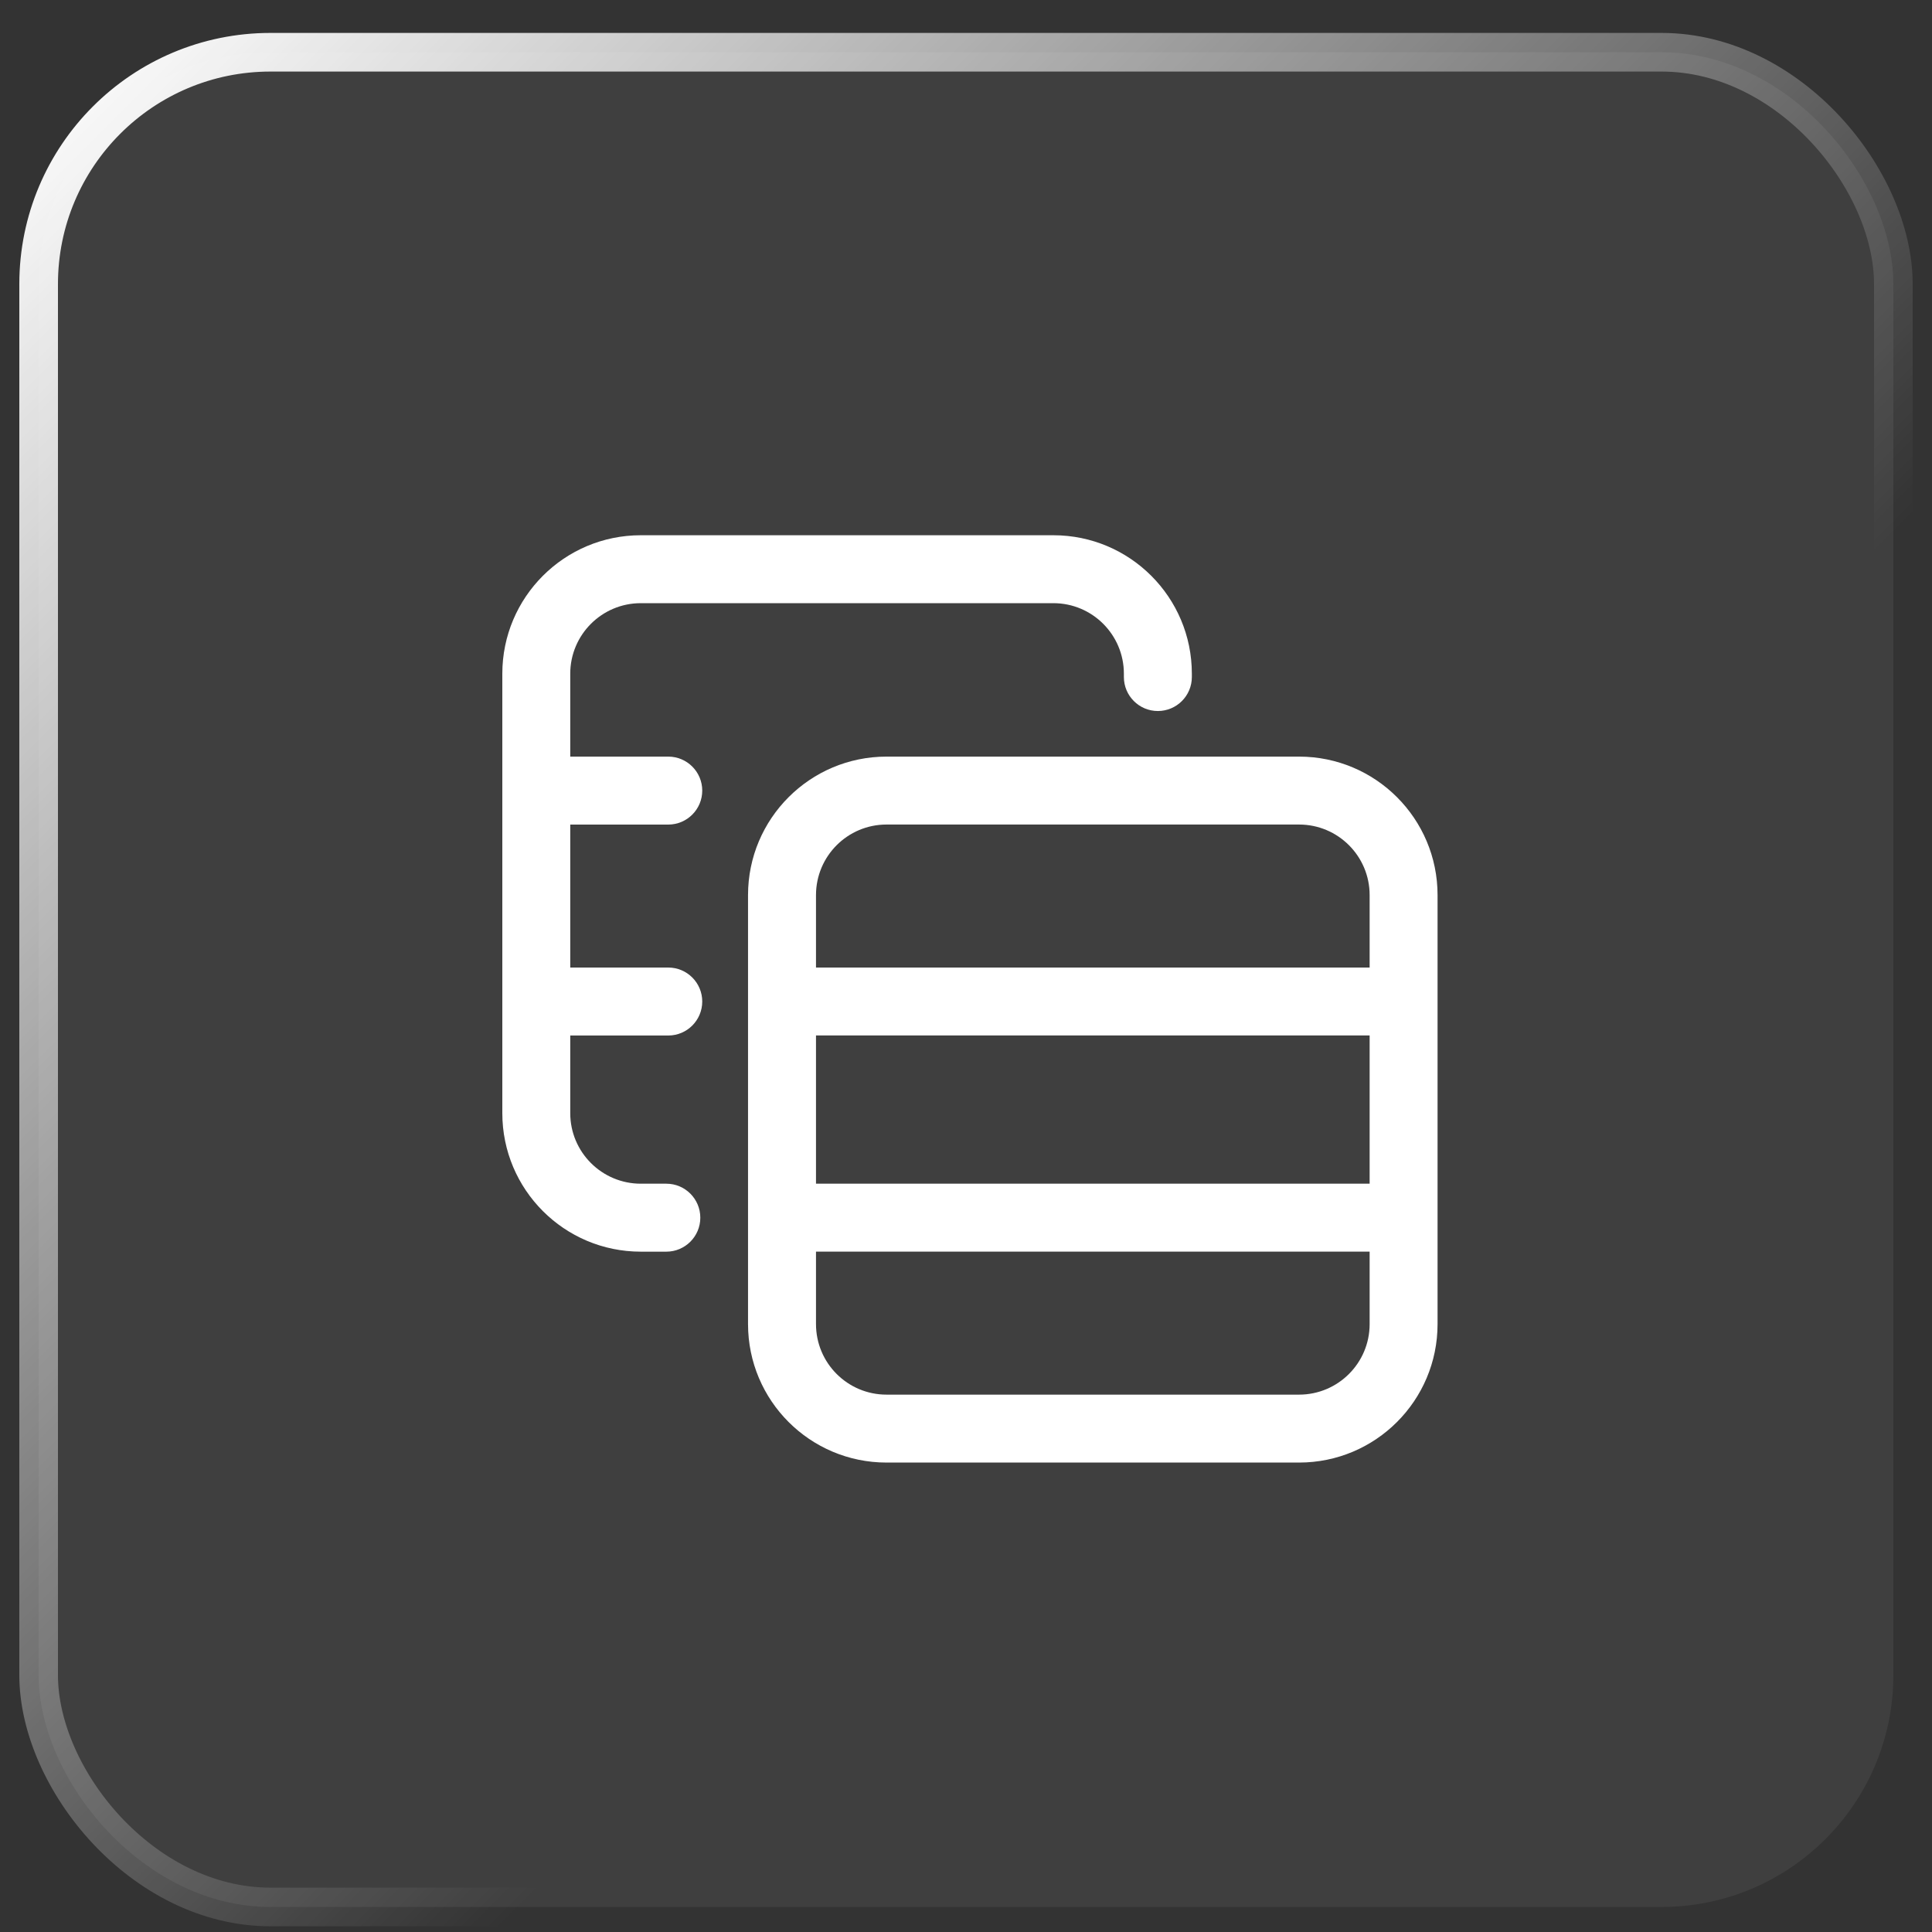 <svg xmlns="http://www.w3.org/2000/svg" width="50" height="50" viewBox="0 0 50 50" fill="none"><rect x="0" y="0" width="50" height="50" fill="#333333" stroke="none"/><rect x="1" y="1.352" width="48" height="48" rx="6" fill="white" fill-opacity="0.06"></rect><rect x="1" y="1.352" width="48" height="48" rx="6" stroke="url(#paint0_linear_1745_86)"></rect><path fill-rule="evenodd" clip-rule="evenodd" d="M19.359 23.165C19.359 21.186 20.964 19.581 22.943 19.581H33.62C35.599 19.581 37.204 21.186 37.204 23.165V25.916V25.919V25.923V31.509V31.513V31.517V34.267C37.204 36.247 35.599 37.851 33.62 37.851H22.943C20.964 37.851 19.359 36.247 19.359 34.267V23.165ZM21.118 32.392V34.267C21.118 35.276 21.935 36.093 22.943 36.093H33.62C34.628 36.093 35.446 35.276 35.446 34.267V32.392H21.118ZM35.446 30.634H21.118V26.798H35.446V30.634ZM35.446 23.165V25.04H21.118V23.165C21.118 22.157 21.935 21.339 22.943 21.339H33.62C34.628 21.339 35.446 22.157 35.446 23.165Z" fill="white"></path><path d="M13 17.436C13 15.456 14.605 13.852 16.584 13.852H27.261C29.24 13.852 30.845 15.456 30.845 17.436V17.521C30.845 18.007 30.451 18.401 29.965 18.401C29.48 18.401 29.086 18.007 29.086 17.521V17.436C29.086 16.427 28.269 15.61 27.261 15.61H16.584C15.576 15.61 14.758 16.427 14.758 17.436V19.581H17.294C17.78 19.581 18.174 19.975 18.174 20.46C18.174 20.946 17.78 21.34 17.294 21.34H14.758V25.04H17.295C17.78 25.04 18.174 25.434 18.174 25.919C18.174 26.405 17.78 26.799 17.295 26.799H14.758V28.808C14.758 29.817 15.576 30.634 16.584 30.634H17.245C17.73 30.634 18.124 31.028 18.124 31.514C18.124 31.999 17.73 32.393 17.245 32.393H16.584C14.605 32.393 13 30.788 13 28.808V17.436Z" fill="white"></path><defs><linearGradient id="paint0_linear_1745_86" x1="1" y1="1.845" x2="49" y2="49.845" gradientUnits="userSpaceOnUse"><stop stop-color="white"></stop><stop offset="0.625" stop-color="white" stop-opacity="0"></stop></linearGradient></defs></svg>